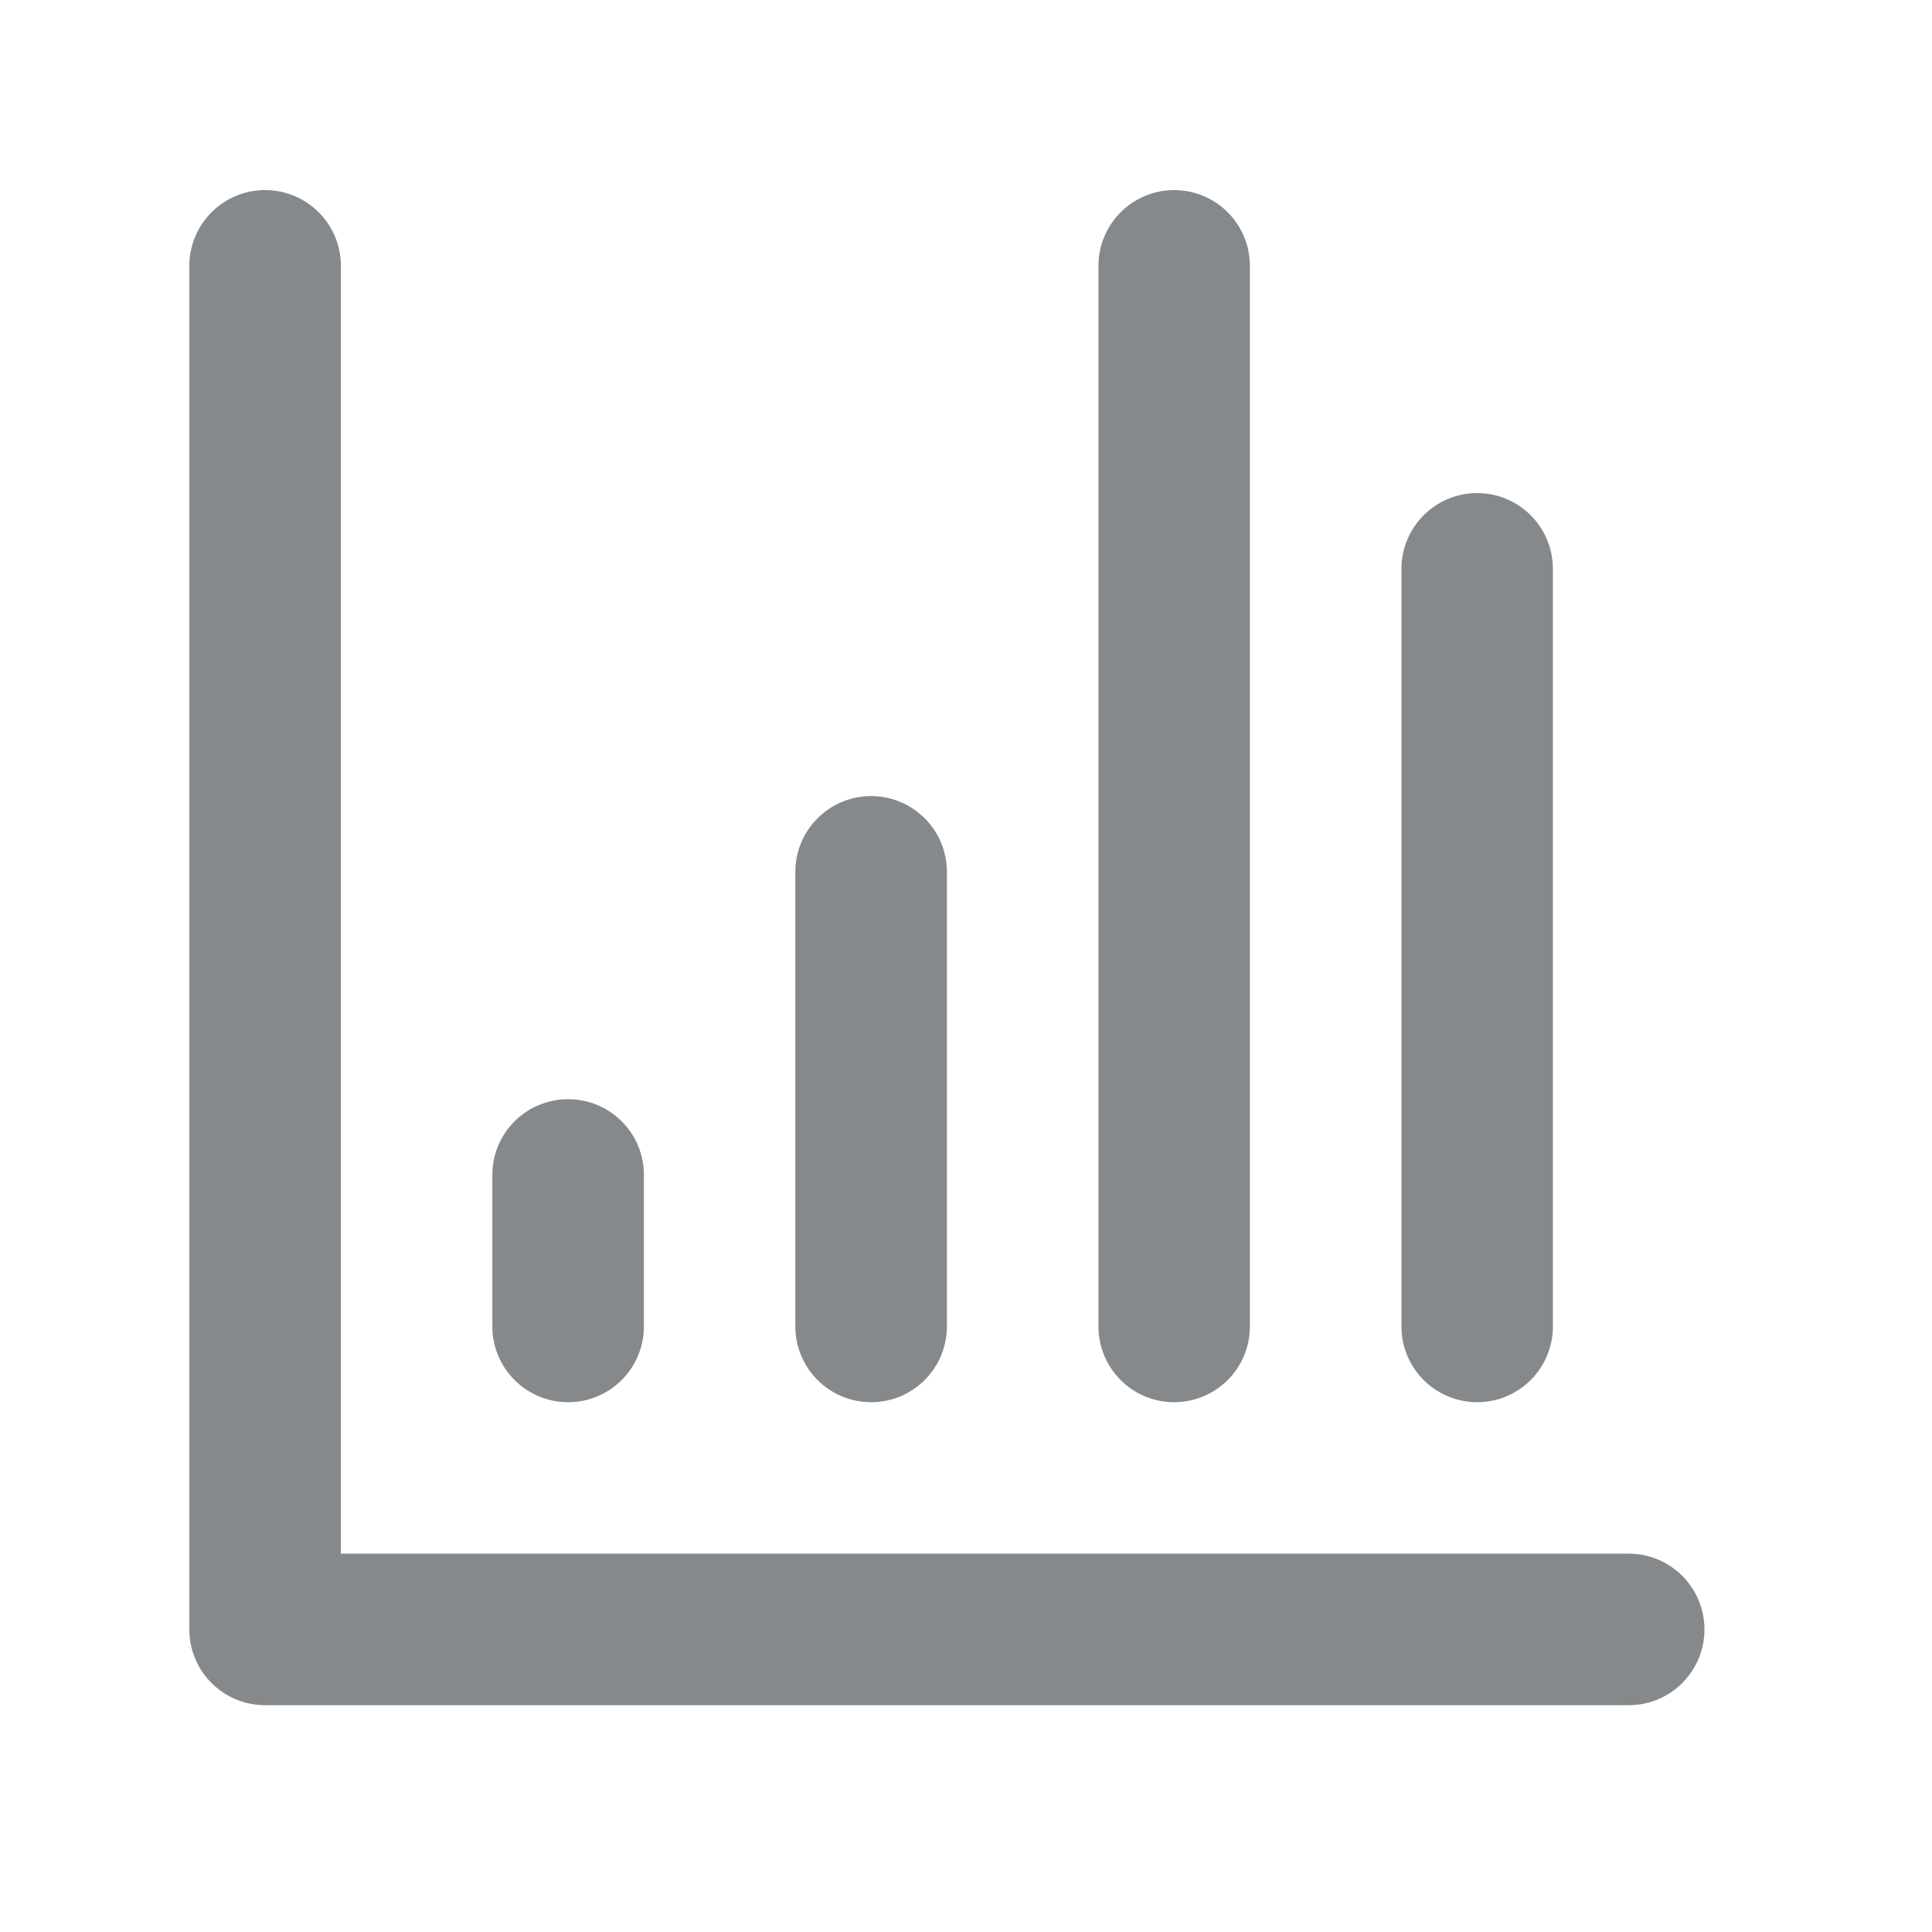 <svg width="18" height="18" viewBox="0 0 18 18" fill="none" xmlns="http://www.w3.org/2000/svg">
<path fill-rule="evenodd" clip-rule="evenodd" d="M2.47 1.771C2.86 1.771 3.176 2.087 3.176 2.477V14.475H15.174C15.564 14.475 15.88 14.791 15.88 15.181C15.88 15.571 15.564 15.887 15.174 15.887H2.47C2.08 15.887 1.764 15.571 1.764 15.181V2.477C1.764 2.087 2.08 1.771 2.47 1.771Z" fill="#86898C"/>
<path fill-rule="evenodd" clip-rule="evenodd" d="M5.293 10.241C5.683 10.241 5.999 10.556 5.999 10.946V12.358C5.999 12.748 5.683 13.064 5.293 13.064C4.903 13.064 4.587 12.748 4.587 12.358V10.946C4.587 10.556 4.903 10.241 5.293 10.241Z" fill="#86898C"/>
<path fill-rule="evenodd" clip-rule="evenodd" d="M8.116 7.417C8.506 7.417 8.822 7.733 8.822 8.123V12.358C8.822 12.748 8.506 13.064 8.116 13.064C7.726 13.064 7.41 12.748 7.41 12.358V8.123C7.41 7.733 7.726 7.417 8.116 7.417Z" fill="#86898C"/>
<path fill-rule="evenodd" clip-rule="evenodd" d="M10.939 1.771C11.329 1.771 11.645 2.087 11.645 2.477V12.358C11.645 12.748 11.329 13.064 10.939 13.064C10.55 13.064 10.234 12.748 10.234 12.358V2.477C10.234 2.087 10.55 1.771 10.939 1.771Z" fill="#86898C"/>
<path fill-rule="evenodd" clip-rule="evenodd" d="M13.763 4.594C14.152 4.594 14.468 4.91 14.468 5.3V12.358C14.468 12.748 14.152 13.064 13.763 13.064C13.373 13.064 13.057 12.748 13.057 12.358V5.3C13.057 4.91 13.373 4.594 13.763 4.594Z" fill="#86898C"/>
</svg>
